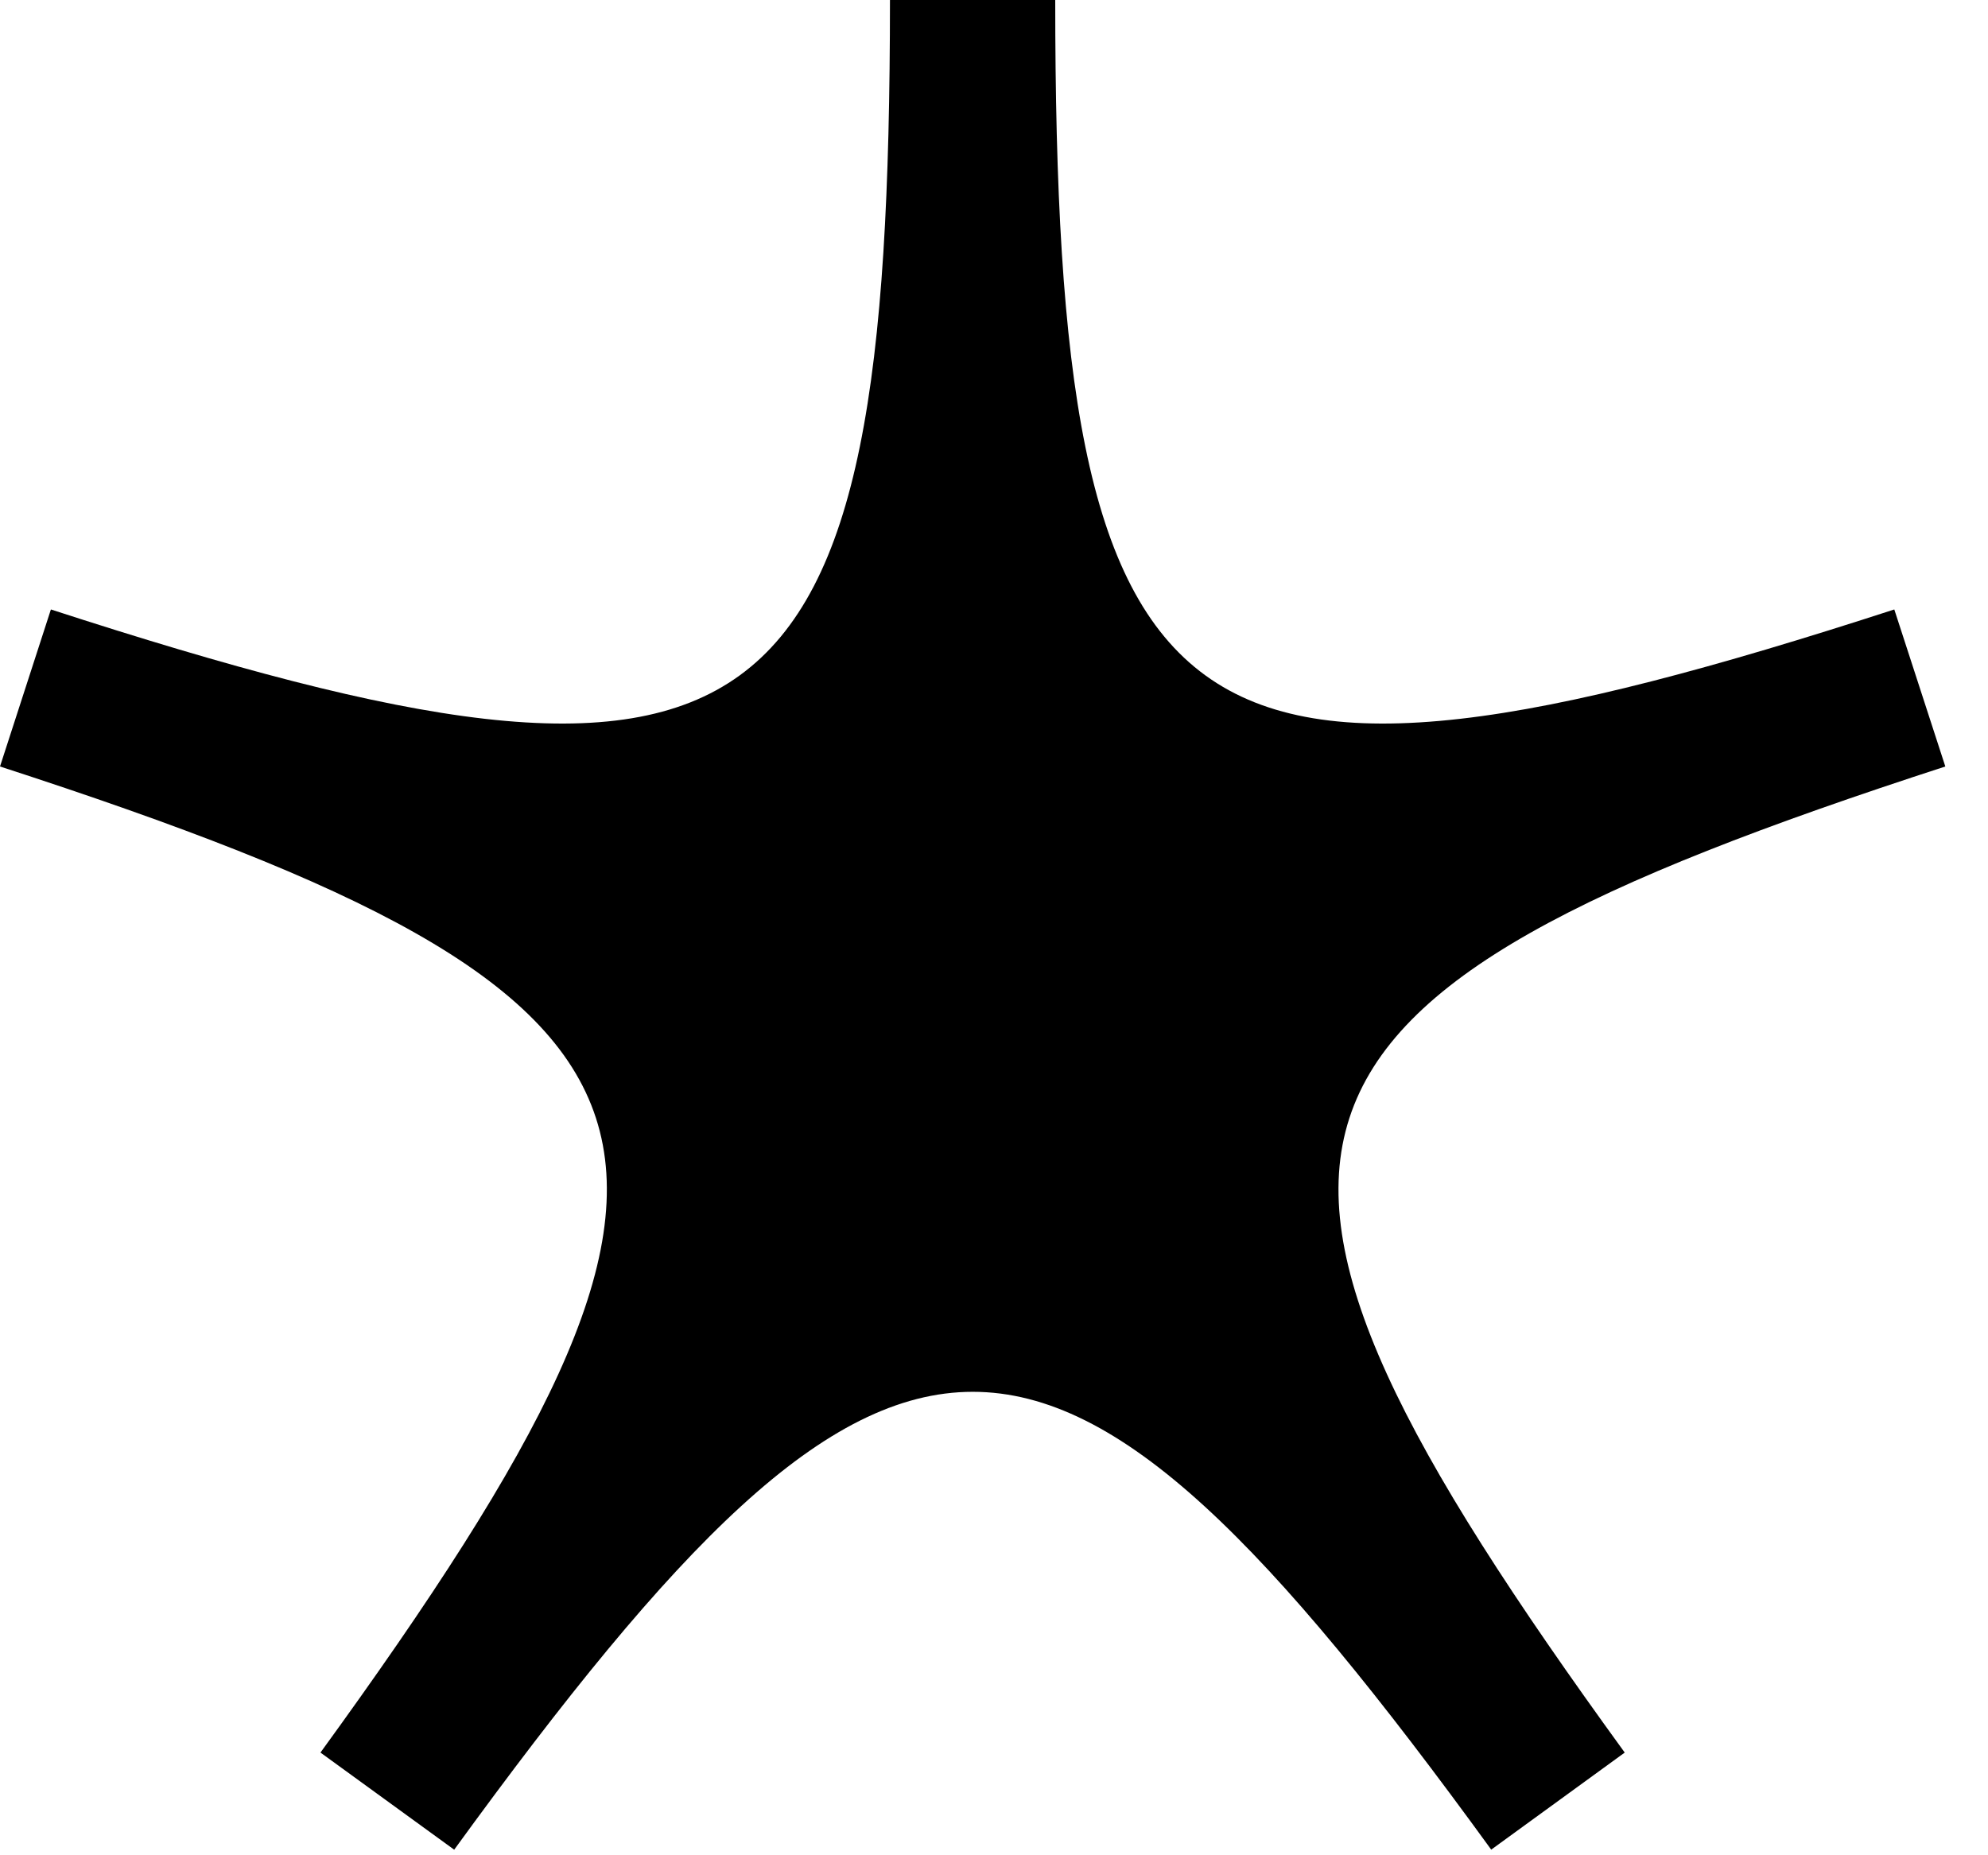 <svg width="15" height="14" viewBox="0 0 15 14" fill="none" xmlns="http://www.w3.org/2000/svg">
<g style="mix-blend-mode:multiply">
<path d="M11.252 13.958C7.906 9.351 6.774 9.351 3.427 13.958L2.418 13.225C5.765 8.618 5.42 7.544 0 5.784L0.384 4.599C5.802 6.359 6.715 5.699 6.715 0H7.962C7.962 5.699 8.873 6.359 14.293 4.599L14.678 5.784C9.259 7.544 8.913 8.618 12.259 13.225L11.251 13.958H11.252Z" fill="black"/>
</g>
</svg>
